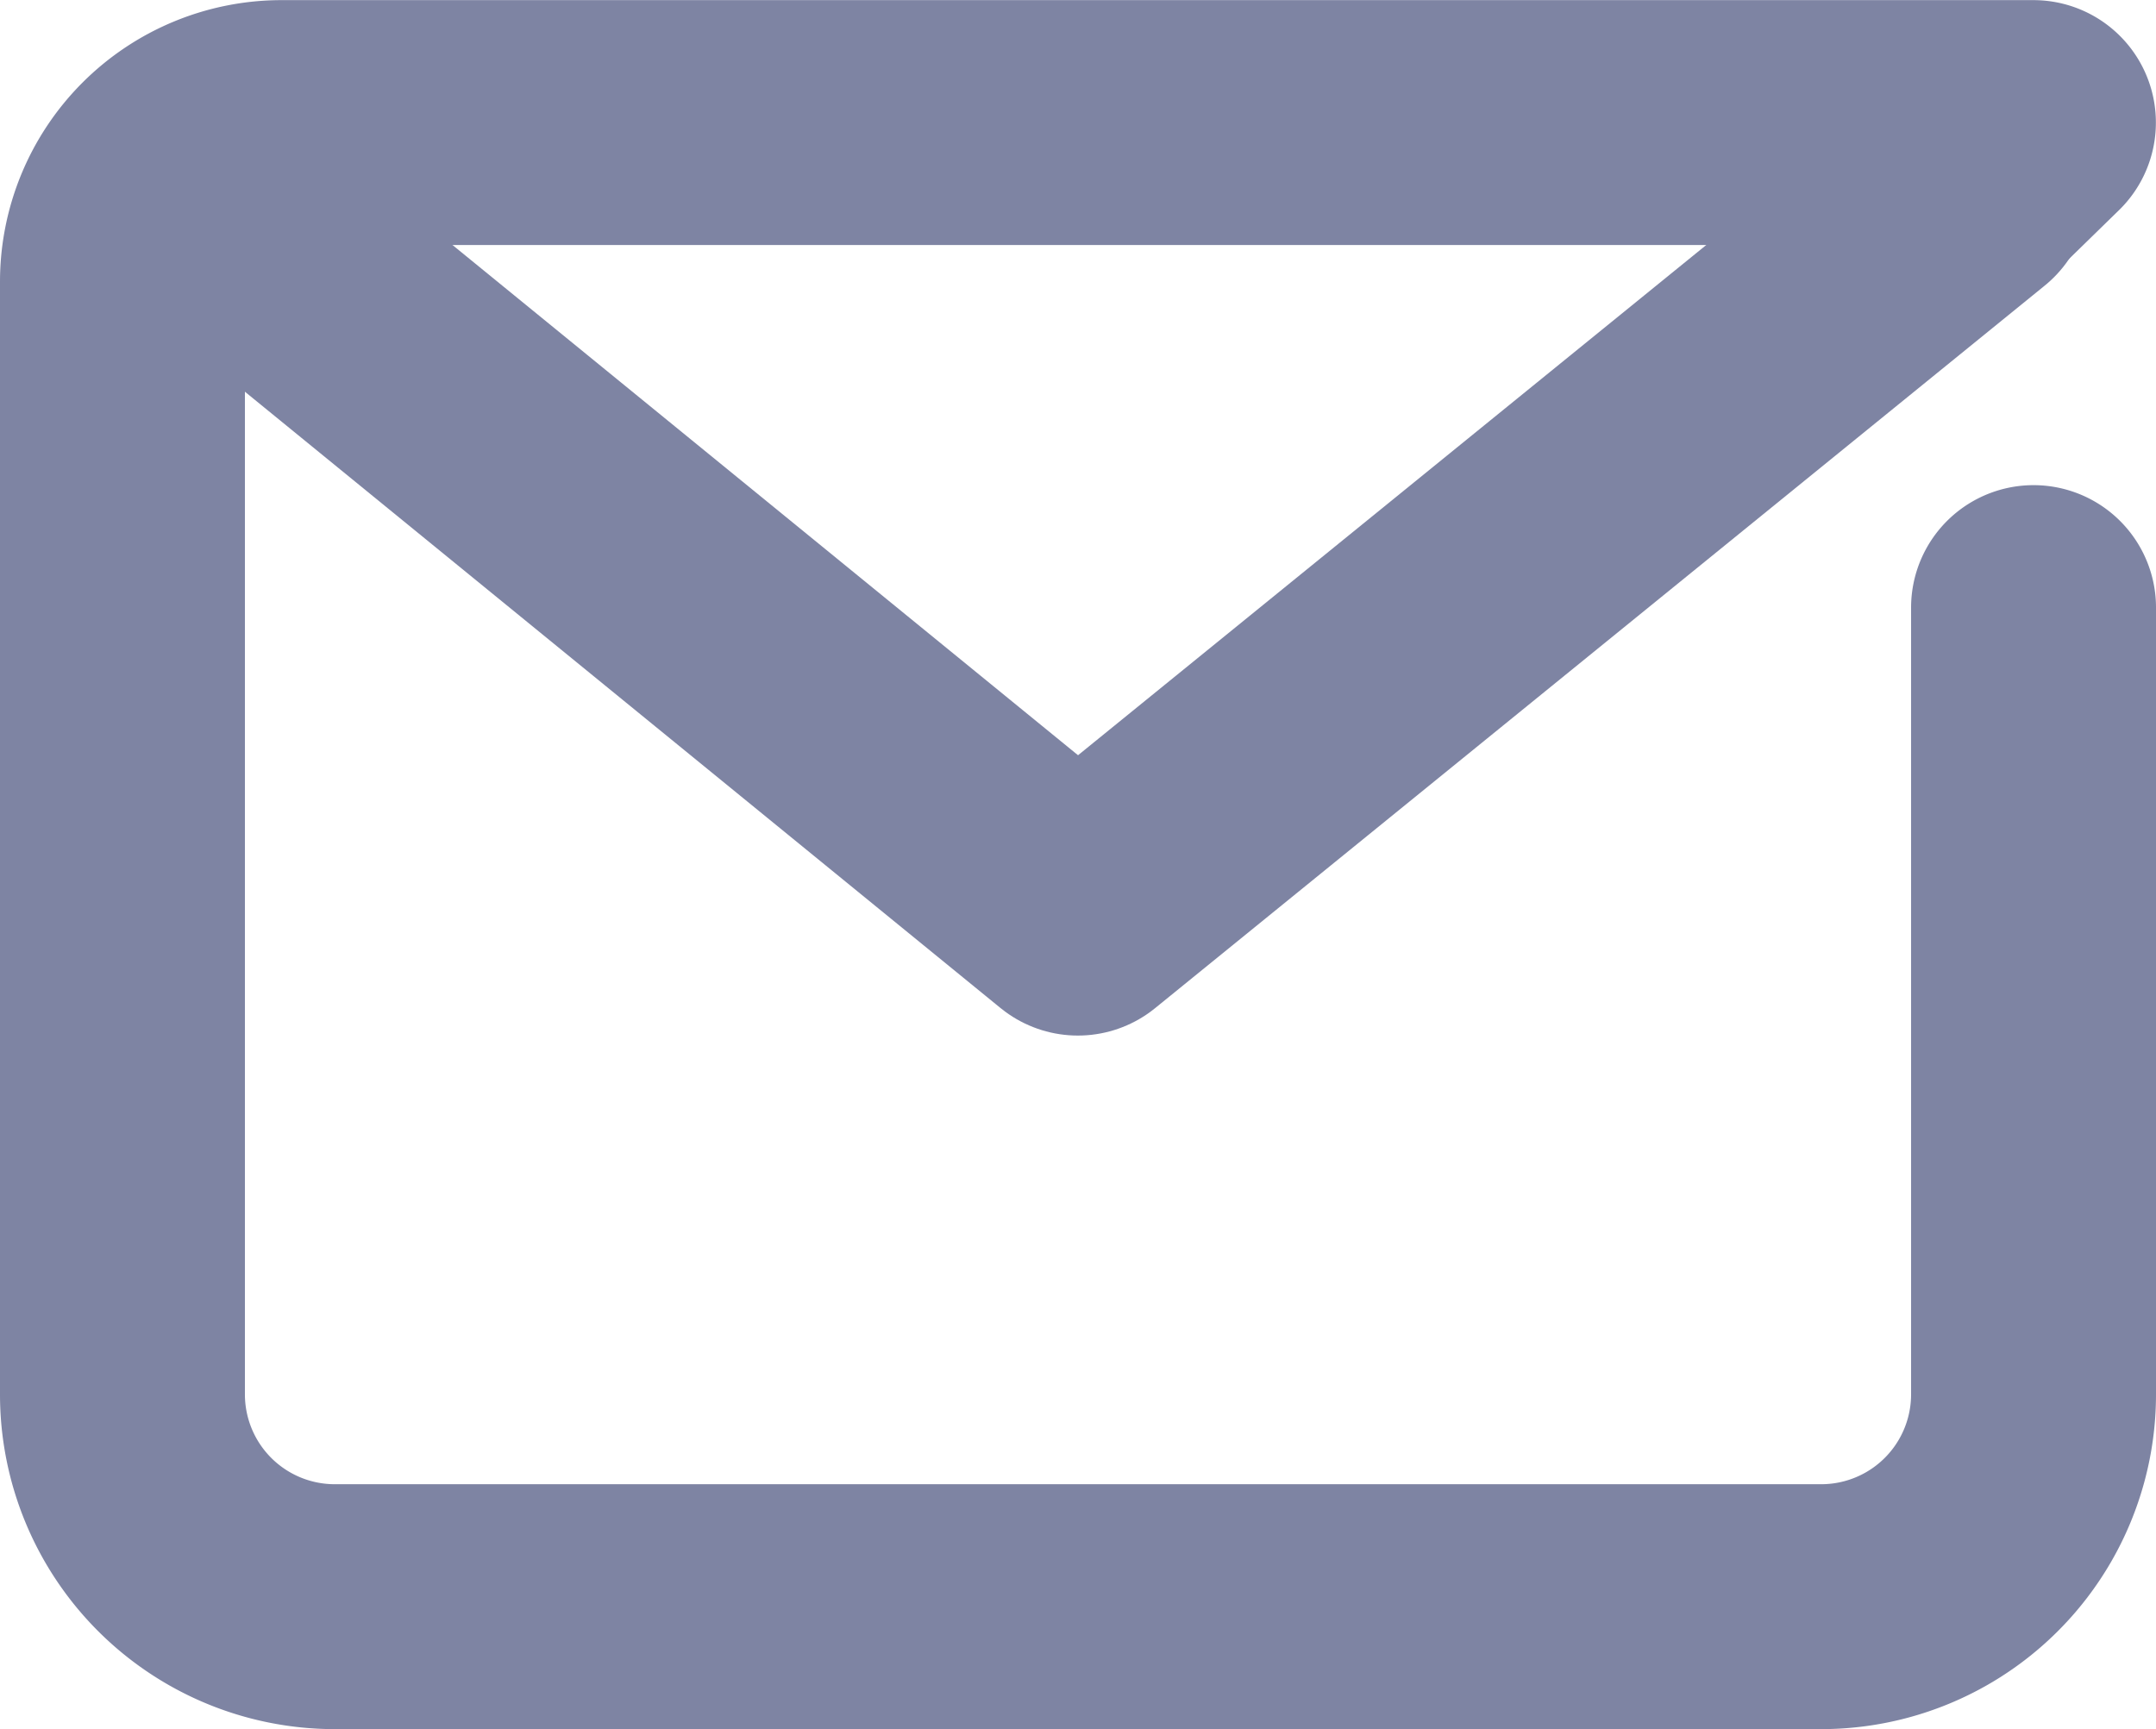 <svg xmlns="http://www.w3.org/2000/svg" width="17.606" height="14.121" viewBox="0 0 17.606 14.121">
  <g id="Group_396" data-name="Group 396" transform="translate(1 1)">
    <path id="Path_465" data-name="Path 465" d="M756.324,184.24v6.425a1.734,1.734,0,0,1-1.734,1.734H742.452a1.734,1.734,0,0,1-1.734-1.734v-9.086a1.3,1.3,0,0,1,1.3-1.3h14.305l-.539.526" transform="translate(-740.718 -180.278)" fill="none" stroke="#7e84a3" stroke-linecap="round" stroke-linejoin="round" stroke-width="2"/>
    <path id="Path_466" data-name="Path 466" d="M756.529,181.564l-7.264,5.9-7.233-5.9" transform="translate(-741.463 -181.007)" fill="none" stroke="#7e84a3" stroke-linecap="round" stroke-linejoin="round" stroke-width="2"/>
  </g>
</svg>
